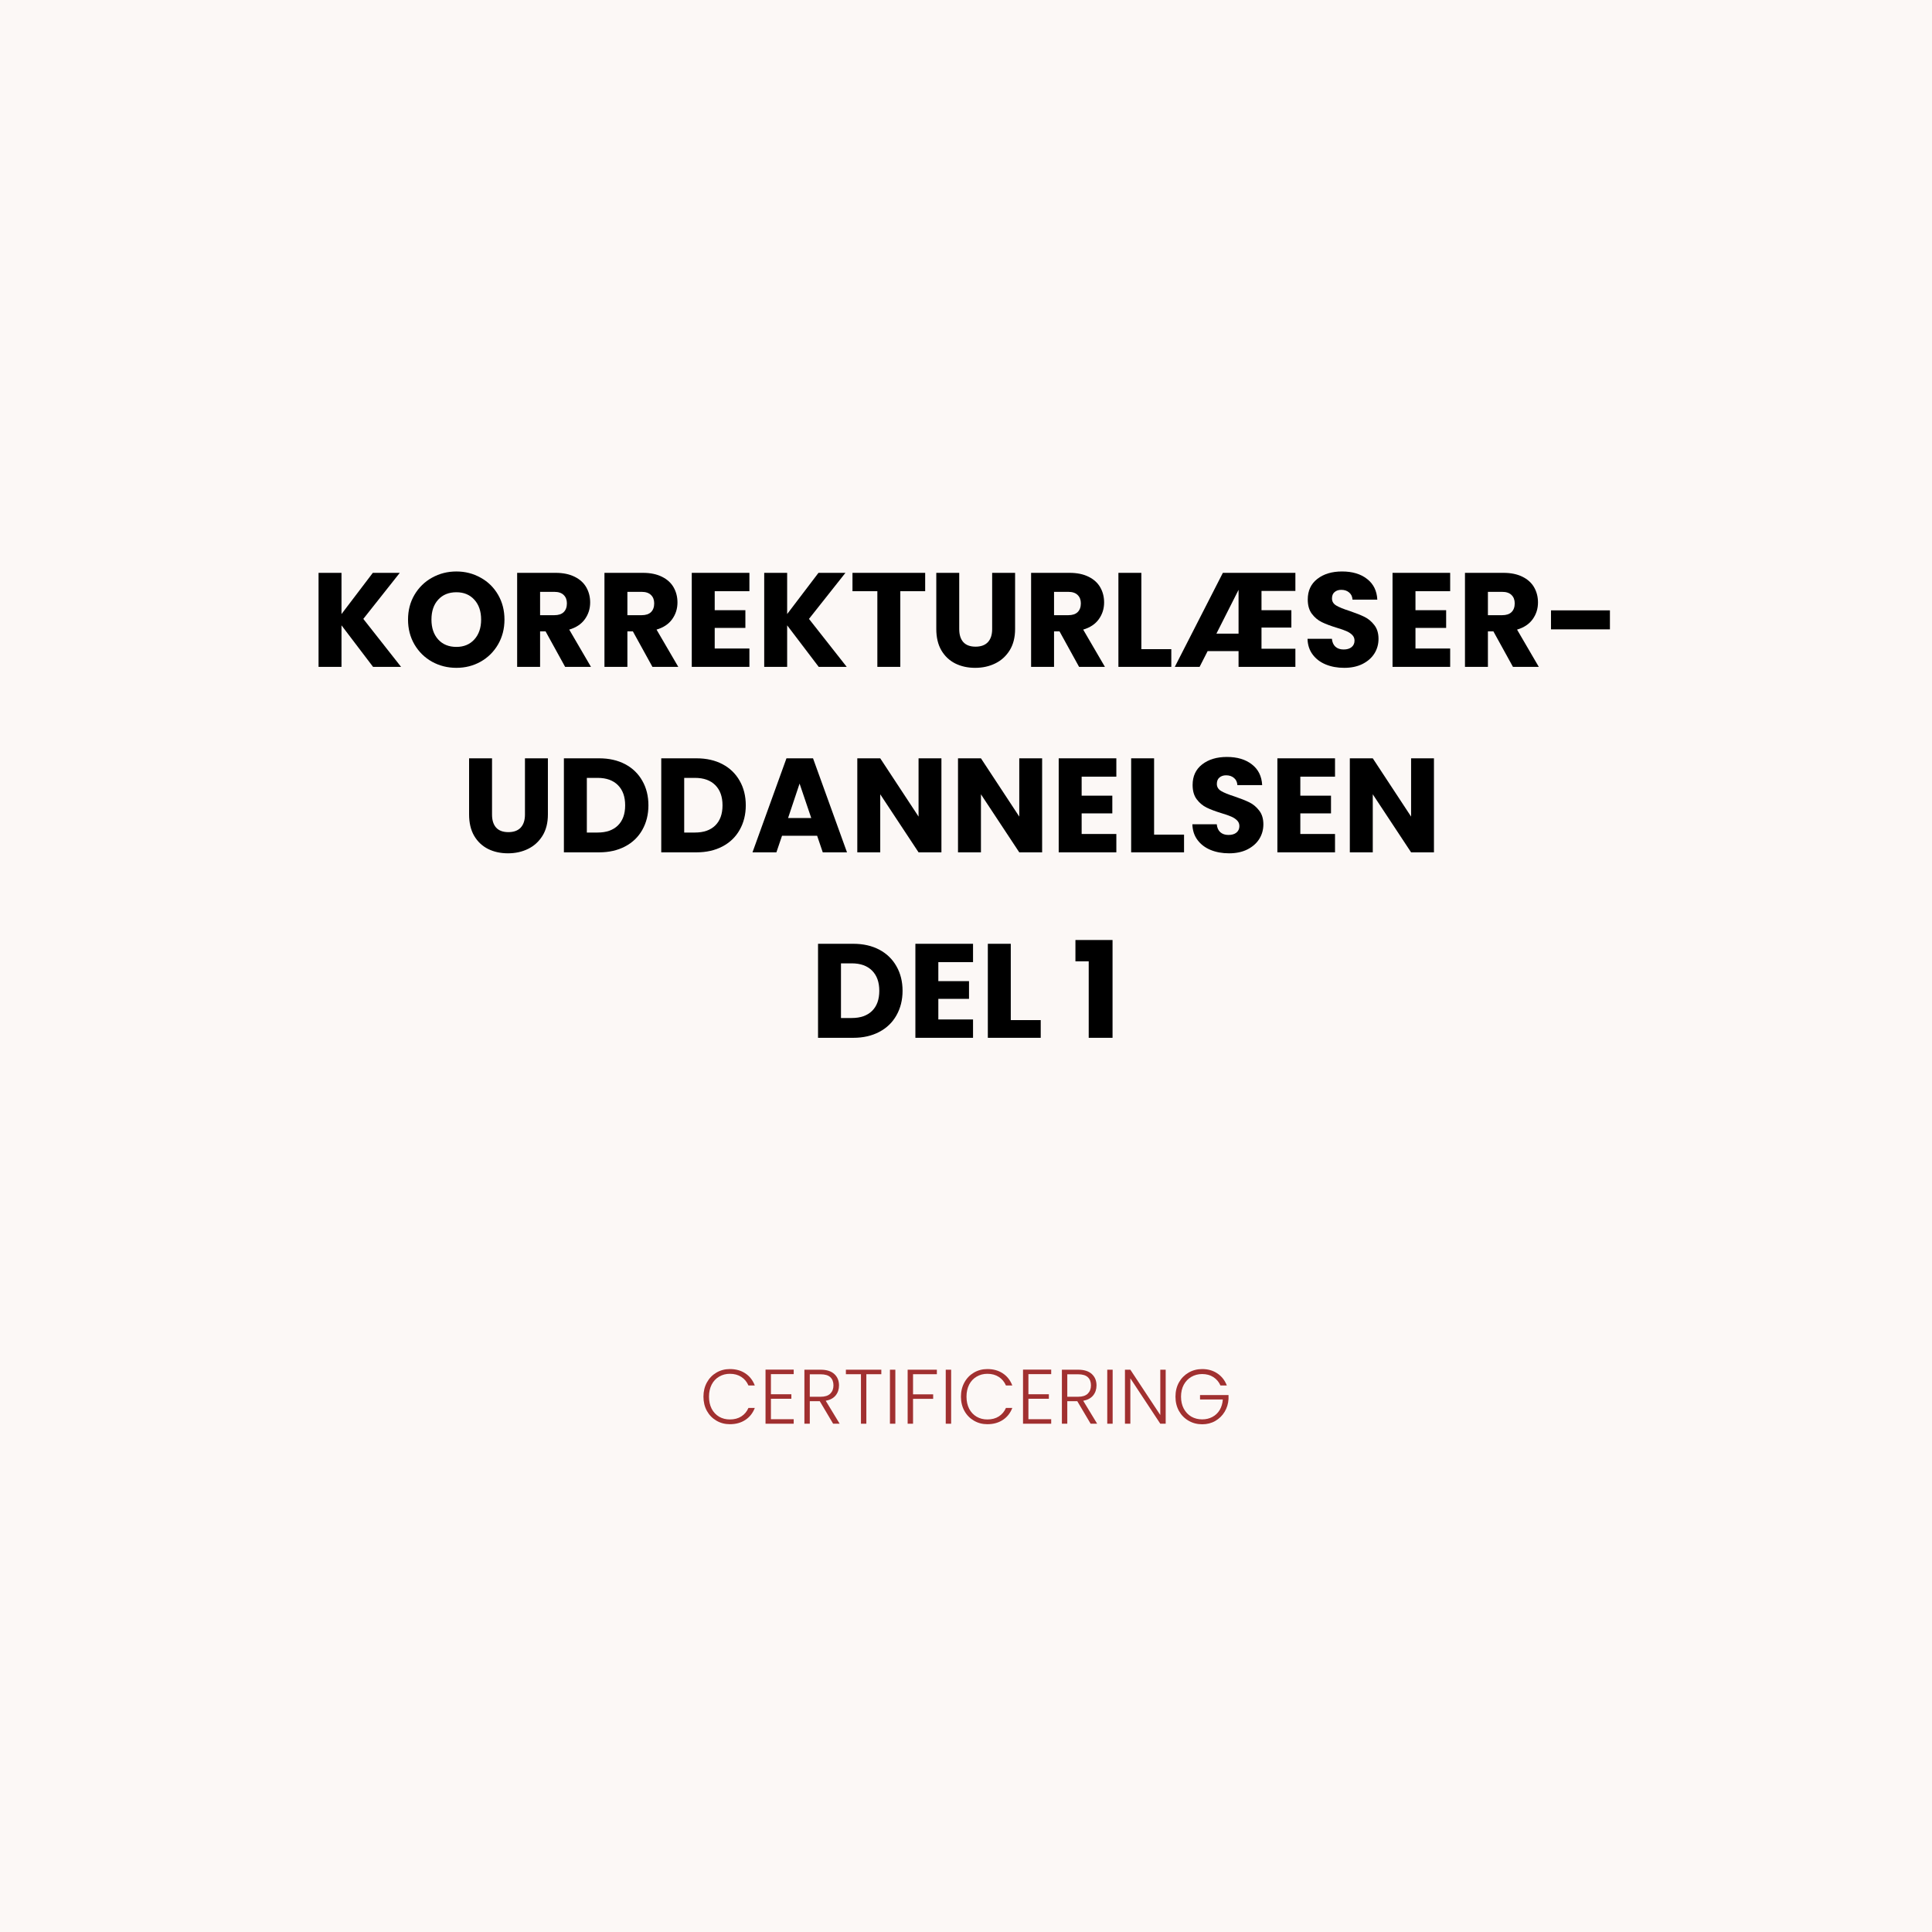 <svg xmlns="http://www.w3.org/2000/svg" xmlns:xlink="http://www.w3.org/1999/xlink" width="500" zoomAndPan="magnify" viewBox="0 0 375 375" height="500" preserveAspectRatio="xMidYMid meet" version="1.0"><defs><g/></defs><rect x="-37.5" width="450" fill="#ffffff" y="-37.5" height="450" fill-opacity="1"/><rect x="-37.5" width="450" fill="#fcf8f6" y="-37.5" height="450" fill-opacity="1"/><g fill="#000000" fill-opacity="1"><g transform="translate(60.222, 129.439)"><g><path d="M 12.188 0 L 6.062 -8.062 L 6.062 0 L 1.609 0 L 1.609 -18.25 L 6.062 -18.25 L 6.062 -10.25 L 12.141 -18.25 L 17.375 -18.25 L 10.297 -9.312 L 17.625 0 Z M 12.188 0 "/></g></g></g><g fill="#000000" fill-opacity="1"><g transform="translate(78.339, 129.439)"><g><path d="M 10.25 0.188 C 8.531 0.188 6.953 -0.207 5.516 -1 C 4.086 -1.801 2.953 -2.914 2.109 -4.344 C 1.273 -5.781 0.859 -7.391 0.859 -9.172 C 0.859 -10.961 1.273 -12.566 2.109 -13.984 C 2.953 -15.41 4.086 -16.52 5.516 -17.312 C 6.953 -18.113 8.531 -18.516 10.25 -18.516 C 11.957 -18.516 13.523 -18.113 14.953 -17.312 C 16.391 -16.52 17.52 -15.41 18.344 -13.984 C 19.164 -12.566 19.578 -10.961 19.578 -9.172 C 19.578 -7.391 19.16 -5.781 18.328 -4.344 C 17.492 -2.914 16.363 -1.801 14.938 -1 C 13.52 -0.207 11.957 0.188 10.25 0.188 Z M 10.25 -3.875 C 11.695 -3.875 12.859 -4.359 13.734 -5.328 C 14.609 -6.297 15.047 -7.578 15.047 -9.172 C 15.047 -10.785 14.609 -12.07 13.734 -13.031 C 12.859 -14 11.695 -14.484 10.25 -14.484 C 8.77 -14.484 7.594 -14.004 6.719 -13.047 C 5.844 -12.098 5.406 -10.805 5.406 -9.172 C 5.406 -7.566 5.844 -6.281 6.719 -5.312 C 7.594 -4.352 8.77 -3.875 10.25 -3.875 Z M 10.25 -3.875 "/></g></g></g><g fill="#000000" fill-opacity="1"><g transform="translate(98.769, 129.439)"><g><path d="M 10.922 0 L 7.125 -6.891 L 6.062 -6.891 L 6.062 0 L 1.609 0 L 1.609 -18.25 L 9.078 -18.25 C 10.516 -18.25 11.738 -18 12.75 -17.5 C 13.77 -17 14.531 -16.312 15.031 -15.438 C 15.531 -14.562 15.781 -13.582 15.781 -12.5 C 15.781 -11.289 15.438 -10.207 14.75 -9.25 C 14.07 -8.301 13.062 -7.629 11.719 -7.234 L 15.938 0 Z M 6.062 -10.031 L 8.812 -10.031 C 9.625 -10.031 10.234 -10.227 10.641 -10.625 C 11.055 -11.031 11.266 -11.598 11.266 -12.328 C 11.266 -13.016 11.055 -13.555 10.641 -13.953 C 10.234 -14.359 9.625 -14.562 8.812 -14.562 L 6.062 -14.562 Z M 6.062 -10.031 "/></g></g></g><g fill="#000000" fill-opacity="1"><g transform="translate(115.715, 129.439)"><g><path d="M 10.922 0 L 7.125 -6.891 L 6.062 -6.891 L 6.062 0 L 1.609 0 L 1.609 -18.25 L 9.078 -18.25 C 10.516 -18.25 11.738 -18 12.75 -17.5 C 13.77 -17 14.531 -16.312 15.031 -15.438 C 15.531 -14.562 15.781 -13.582 15.781 -12.5 C 15.781 -11.289 15.438 -10.207 14.75 -9.25 C 14.07 -8.301 13.062 -7.629 11.719 -7.234 L 15.938 0 Z M 6.062 -10.031 L 8.812 -10.031 C 9.625 -10.031 10.234 -10.227 10.641 -10.625 C 11.055 -11.031 11.266 -11.598 11.266 -12.328 C 11.266 -13.016 11.055 -13.555 10.641 -13.953 C 10.234 -14.359 9.625 -14.562 8.812 -14.562 L 6.062 -14.562 Z M 6.062 -10.031 "/></g></g></g><g fill="#000000" fill-opacity="1"><g transform="translate(132.662, 129.439)"><g><path d="M 6.062 -14.688 L 6.062 -11 L 12.016 -11 L 12.016 -7.562 L 6.062 -7.562 L 6.062 -3.562 L 12.797 -3.562 L 12.797 0 L 1.609 0 L 1.609 -18.25 L 12.797 -18.25 L 12.797 -14.688 Z M 6.062 -14.688 "/></g></g></g><g fill="#000000" fill-opacity="1"><g transform="translate(146.724, 129.439)"><g><path d="M 12.188 0 L 6.062 -8.062 L 6.062 0 L 1.609 0 L 1.609 -18.25 L 6.062 -18.25 L 6.062 -10.25 L 12.141 -18.25 L 17.375 -18.25 L 10.297 -9.312 L 17.625 0 Z M 12.188 0 "/></g></g></g><g fill="#000000" fill-opacity="1"><g transform="translate(164.841, 129.439)"><g><path d="M 14.734 -18.25 L 14.734 -14.688 L 9.906 -14.688 L 9.906 0 L 5.453 0 L 5.453 -14.688 L 0.625 -14.688 L 0.625 -18.25 Z M 14.734 -18.25 "/></g></g></g><g fill="#000000" fill-opacity="1"><g transform="translate(180.202, 129.439)"><g><path d="M 5.984 -18.25 L 5.984 -7.328 C 5.984 -6.234 6.25 -5.391 6.781 -4.797 C 7.32 -4.211 8.113 -3.922 9.156 -3.922 C 10.195 -3.922 10.992 -4.211 11.547 -4.797 C 12.098 -5.391 12.375 -6.234 12.375 -7.328 L 12.375 -18.25 L 16.828 -18.25 L 16.828 -7.359 C 16.828 -5.723 16.477 -4.344 15.781 -3.219 C 15.082 -2.094 14.148 -1.242 12.984 -0.672 C 11.816 -0.098 10.516 0.188 9.078 0.188 C 7.641 0.188 6.352 -0.094 5.219 -0.656 C 4.082 -1.227 3.18 -2.078 2.516 -3.203 C 1.859 -4.336 1.531 -5.723 1.531 -7.359 L 1.531 -18.25 Z M 5.984 -18.25 "/></g></g></g><g fill="#000000" fill-opacity="1"><g transform="translate(198.527, 129.439)"><g><path d="M 10.922 0 L 7.125 -6.891 L 6.062 -6.891 L 6.062 0 L 1.609 0 L 1.609 -18.25 L 9.078 -18.25 C 10.516 -18.25 11.738 -18 12.75 -17.5 C 13.77 -17 14.531 -16.312 15.031 -15.438 C 15.531 -14.562 15.781 -13.582 15.781 -12.5 C 15.781 -11.289 15.438 -10.207 14.75 -9.25 C 14.07 -8.301 13.062 -7.629 11.719 -7.234 L 15.938 0 Z M 6.062 -10.031 L 8.812 -10.031 C 9.625 -10.031 10.234 -10.227 10.641 -10.625 C 11.055 -11.031 11.266 -11.598 11.266 -12.328 C 11.266 -13.016 11.055 -13.555 10.641 -13.953 C 10.234 -14.359 9.625 -14.562 8.812 -14.562 L 6.062 -14.562 Z M 6.062 -10.031 "/></g></g></g><g fill="#000000" fill-opacity="1"><g transform="translate(215.474, 129.439)"><g><path d="M 6.062 -3.438 L 11.875 -3.438 L 11.875 0 L 1.609 0 L 1.609 -18.25 L 6.062 -18.25 Z M 6.062 -3.438 "/></g></g></g><g fill="#000000" fill-opacity="1"><g transform="translate(227.872, 129.439)"><g><path d="M 16.984 -14.734 L 16.984 -11 L 22.781 -11 L 22.781 -7.625 L 16.984 -7.625 L 16.984 -3.516 L 23.562 -3.516 L 23.562 0 L 12.531 0 L 12.531 -3.062 L 6.531 -3.062 L 4.969 0 L 0.156 0 L 9.484 -18.25 L 23.562 -18.25 L 23.562 -14.734 Z M 12.531 -6.453 L 12.531 -14.953 L 8.234 -6.453 Z M 12.531 -6.453 "/></g></g></g><g fill="#000000" fill-opacity="1"><g transform="translate(252.694, 129.439)"><g><path d="M 8.219 0.188 C 6.883 0.188 5.688 -0.031 4.625 -0.469 C 3.57 -0.906 2.727 -1.547 2.094 -2.391 C 1.457 -3.242 1.125 -4.266 1.094 -5.453 L 5.828 -5.453 C 5.891 -4.785 6.117 -4.27 6.516 -3.906 C 6.922 -3.551 7.445 -3.375 8.094 -3.375 C 8.75 -3.375 9.266 -3.523 9.641 -3.828 C 10.023 -4.141 10.219 -4.562 10.219 -5.094 C 10.219 -5.539 10.066 -5.91 9.766 -6.203 C 9.461 -6.504 9.086 -6.75 8.641 -6.938 C 8.203 -7.133 7.578 -7.352 6.766 -7.594 C 5.578 -7.957 4.609 -8.32 3.859 -8.688 C 3.117 -9.051 2.477 -9.586 1.938 -10.297 C 1.406 -11.004 1.141 -11.93 1.141 -13.078 C 1.141 -14.773 1.754 -16.102 2.984 -17.062 C 4.223 -18.031 5.828 -18.516 7.797 -18.516 C 9.805 -18.516 11.426 -18.031 12.656 -17.062 C 13.895 -16.102 14.555 -14.766 14.641 -13.047 L 9.828 -13.047 C 9.797 -13.641 9.578 -14.102 9.172 -14.438 C 8.773 -14.781 8.266 -14.953 7.641 -14.953 C 7.109 -14.953 6.676 -14.805 6.344 -14.516 C 6.008 -14.234 5.844 -13.82 5.844 -13.281 C 5.844 -12.695 6.117 -12.238 6.672 -11.906 C 7.234 -11.57 8.102 -11.219 9.281 -10.844 C 10.457 -10.445 11.414 -10.066 12.156 -9.703 C 12.895 -9.336 13.531 -8.805 14.062 -8.109 C 14.602 -7.422 14.875 -6.531 14.875 -5.438 C 14.875 -4.395 14.609 -3.445 14.078 -2.594 C 13.547 -1.75 12.773 -1.07 11.766 -0.562 C 10.766 -0.062 9.582 0.188 8.219 0.188 Z M 8.219 0.188 "/></g></g></g><g fill="#000000" fill-opacity="1"><g transform="translate(268.68, 129.439)"><g><path d="M 6.062 -14.688 L 6.062 -11 L 12.016 -11 L 12.016 -7.562 L 6.062 -7.562 L 6.062 -3.562 L 12.797 -3.562 L 12.797 0 L 1.609 0 L 1.609 -18.25 L 12.797 -18.25 L 12.797 -14.688 Z M 6.062 -14.688 "/></g></g></g><g fill="#000000" fill-opacity="1"><g transform="translate(282.741, 129.439)"><g><path d="M 10.922 0 L 7.125 -6.891 L 6.062 -6.891 L 6.062 0 L 1.609 0 L 1.609 -18.25 L 9.078 -18.25 C 10.516 -18.25 11.738 -18 12.75 -17.5 C 13.77 -17 14.531 -16.312 15.031 -15.438 C 15.531 -14.562 15.781 -13.582 15.781 -12.5 C 15.781 -11.289 15.438 -10.207 14.75 -9.25 C 14.07 -8.301 13.062 -7.629 11.719 -7.234 L 15.938 0 Z M 6.062 -10.031 L 8.812 -10.031 C 9.625 -10.031 10.234 -10.227 10.641 -10.625 C 11.055 -11.031 11.266 -11.598 11.266 -12.328 C 11.266 -13.016 11.055 -13.555 10.641 -13.953 C 10.234 -14.359 9.625 -14.562 8.812 -14.562 L 6.062 -14.562 Z M 6.062 -10.031 "/></g></g></g><g fill="#000000" fill-opacity="1"><g transform="translate(299.688, 129.439)"><g><path d="M 12.797 -10.969 L 12.797 -7.281 L 1.359 -7.281 L 1.359 -10.969 Z M 12.797 -10.969 "/></g></g></g><g fill="#000000" fill-opacity="1"><g transform="translate(89.519, 165.439)"><g><path d="M 5.984 -18.25 L 5.984 -7.328 C 5.984 -6.234 6.25 -5.391 6.781 -4.797 C 7.32 -4.211 8.113 -3.922 9.156 -3.922 C 10.195 -3.922 10.992 -4.211 11.547 -4.797 C 12.098 -5.391 12.375 -6.234 12.375 -7.328 L 12.375 -18.25 L 16.828 -18.25 L 16.828 -7.359 C 16.828 -5.723 16.477 -4.344 15.781 -3.219 C 15.082 -2.094 14.148 -1.242 12.984 -0.672 C 11.816 -0.098 10.516 0.188 9.078 0.188 C 7.641 0.188 6.352 -0.094 5.219 -0.656 C 4.082 -1.227 3.18 -2.078 2.516 -3.203 C 1.859 -4.336 1.531 -5.723 1.531 -7.359 L 1.531 -18.25 Z M 5.984 -18.25 "/></g></g></g><g fill="#000000" fill-opacity="1"><g transform="translate(107.843, 165.439)"><g><path d="M 8.453 -18.25 C 10.379 -18.25 12.062 -17.867 13.5 -17.109 C 14.938 -16.348 16.047 -15.273 16.828 -13.891 C 17.617 -12.516 18.016 -10.926 18.016 -9.125 C 18.016 -7.344 17.617 -5.754 16.828 -4.359 C 16.047 -2.973 14.93 -1.898 13.484 -1.141 C 12.035 -0.379 10.359 0 8.453 0 L 1.609 0 L 1.609 -18.25 Z M 8.156 -3.844 C 9.844 -3.844 11.156 -4.301 12.094 -5.219 C 13.031 -6.145 13.5 -7.445 13.5 -9.125 C 13.5 -10.801 13.031 -12.109 12.094 -13.047 C 11.156 -13.984 9.844 -14.453 8.156 -14.453 L 6.062 -14.453 L 6.062 -3.844 Z M 8.156 -3.844 "/></g></g></g><g fill="#000000" fill-opacity="1"><g transform="translate(126.74, 165.439)"><g><path d="M 8.453 -18.25 C 10.379 -18.25 12.062 -17.867 13.5 -17.109 C 14.938 -16.348 16.047 -15.273 16.828 -13.891 C 17.617 -12.516 18.016 -10.926 18.016 -9.125 C 18.016 -7.344 17.617 -5.754 16.828 -4.359 C 16.047 -2.973 14.93 -1.898 13.484 -1.141 C 12.035 -0.379 10.359 0 8.453 0 L 1.609 0 L 1.609 -18.25 Z M 8.156 -3.844 C 9.844 -3.844 11.156 -4.301 12.094 -5.219 C 13.031 -6.145 13.5 -7.445 13.5 -9.125 C 13.5 -10.801 13.031 -12.109 12.094 -13.047 C 11.156 -13.984 9.844 -14.453 8.156 -14.453 L 6.062 -14.453 L 6.062 -3.844 Z M 8.156 -3.844 "/></g></g></g><g fill="#000000" fill-opacity="1"><g transform="translate(145.636, 165.439)"><g><path d="M 12.969 -3.219 L 6.156 -3.219 L 5.062 0 L 0.422 0 L 7.016 -18.25 L 12.172 -18.25 L 18.766 0 L 14.062 0 Z M 11.828 -6.656 L 9.562 -13.344 L 7.328 -6.656 Z M 11.828 -6.656 "/></g></g></g><g fill="#000000" fill-opacity="1"><g transform="translate(164.792, 165.439)"><g><path d="M 17.938 0 L 13.5 0 L 6.062 -11.266 L 6.062 0 L 1.609 0 L 1.609 -18.25 L 6.062 -18.25 L 13.5 -6.938 L 13.5 -18.25 L 17.938 -18.25 Z M 17.938 0 "/></g></g></g><g fill="#000000" fill-opacity="1"><g transform="translate(184.339, 165.439)"><g><path d="M 17.938 0 L 13.5 0 L 6.062 -11.266 L 6.062 0 L 1.609 0 L 1.609 -18.25 L 6.062 -18.25 L 13.5 -6.938 L 13.5 -18.25 L 17.938 -18.25 Z M 17.938 0 "/></g></g></g><g fill="#000000" fill-opacity="1"><g transform="translate(203.885, 165.439)"><g><path d="M 6.062 -14.688 L 6.062 -11 L 12.016 -11 L 12.016 -7.562 L 6.062 -7.562 L 6.062 -3.562 L 12.797 -3.562 L 12.797 0 L 1.609 0 L 1.609 -18.25 L 12.797 -18.25 L 12.797 -14.688 Z M 6.062 -14.688 "/></g></g></g><g fill="#000000" fill-opacity="1"><g transform="translate(217.947, 165.439)"><g><path d="M 6.062 -3.438 L 11.875 -3.438 L 11.875 0 L 1.609 0 L 1.609 -18.25 L 6.062 -18.25 Z M 6.062 -3.438 "/></g></g></g><g fill="#000000" fill-opacity="1"><g transform="translate(230.345, 165.439)"><g><path d="M 8.219 0.188 C 6.883 0.188 5.688 -0.031 4.625 -0.469 C 3.57 -0.906 2.727 -1.547 2.094 -2.391 C 1.457 -3.242 1.125 -4.266 1.094 -5.453 L 5.828 -5.453 C 5.891 -4.785 6.117 -4.27 6.516 -3.906 C 6.922 -3.551 7.445 -3.375 8.094 -3.375 C 8.75 -3.375 9.266 -3.523 9.641 -3.828 C 10.023 -4.141 10.219 -4.562 10.219 -5.094 C 10.219 -5.539 10.066 -5.91 9.766 -6.203 C 9.461 -6.504 9.086 -6.75 8.641 -6.938 C 8.203 -7.133 7.578 -7.352 6.766 -7.594 C 5.578 -7.957 4.609 -8.32 3.859 -8.688 C 3.117 -9.051 2.477 -9.586 1.938 -10.297 C 1.406 -11.004 1.141 -11.93 1.141 -13.078 C 1.141 -14.773 1.754 -16.102 2.984 -17.062 C 4.223 -18.031 5.828 -18.516 7.797 -18.516 C 9.805 -18.516 11.426 -18.031 12.656 -17.062 C 13.895 -16.102 14.555 -14.766 14.641 -13.047 L 9.828 -13.047 C 9.797 -13.641 9.578 -14.102 9.172 -14.438 C 8.773 -14.781 8.266 -14.953 7.641 -14.953 C 7.109 -14.953 6.676 -14.805 6.344 -14.516 C 6.008 -14.234 5.844 -13.82 5.844 -13.281 C 5.844 -12.695 6.117 -12.238 6.672 -11.906 C 7.234 -11.57 8.102 -11.219 9.281 -10.844 C 10.457 -10.445 11.414 -10.066 12.156 -9.703 C 12.895 -9.336 13.531 -8.805 14.062 -8.109 C 14.602 -7.422 14.875 -6.531 14.875 -5.438 C 14.875 -4.395 14.609 -3.445 14.078 -2.594 C 13.547 -1.75 12.773 -1.07 11.766 -0.562 C 10.766 -0.062 9.582 0.188 8.219 0.188 Z M 8.219 0.188 "/></g></g></g><g fill="#000000" fill-opacity="1"><g transform="translate(246.33, 165.439)"><g><path d="M 6.062 -14.688 L 6.062 -11 L 12.016 -11 L 12.016 -7.562 L 6.062 -7.562 L 6.062 -3.562 L 12.797 -3.562 L 12.797 0 L 1.609 0 L 1.609 -18.25 L 12.797 -18.25 L 12.797 -14.688 Z M 6.062 -14.688 "/></g></g></g><g fill="#000000" fill-opacity="1"><g transform="translate(260.392, 165.439)"><g><path d="M 17.938 0 L 13.5 0 L 6.062 -11.266 L 6.062 0 L 1.609 0 L 1.609 -18.25 L 6.062 -18.25 L 13.5 -6.938 L 13.5 -18.25 L 17.938 -18.25 Z M 17.938 0 "/></g></g></g><g fill="#000000" fill-opacity="1"><g transform="translate(279.949, 165.439)"><g/></g></g><g fill="#000000" fill-opacity="1"><g transform="translate(157.171, 201.439)"><g><path d="M 8.453 -18.25 C 10.379 -18.25 12.062 -17.867 13.5 -17.109 C 14.938 -16.348 16.047 -15.273 16.828 -13.891 C 17.617 -12.516 18.016 -10.926 18.016 -9.125 C 18.016 -7.344 17.617 -5.754 16.828 -4.359 C 16.047 -2.973 14.93 -1.898 13.484 -1.141 C 12.035 -0.379 10.359 0 8.453 0 L 1.609 0 L 1.609 -18.25 Z M 8.156 -3.844 C 9.844 -3.844 11.156 -4.301 12.094 -5.219 C 13.031 -6.145 13.5 -7.445 13.5 -9.125 C 13.5 -10.801 13.031 -12.109 12.094 -13.047 C 11.156 -13.984 9.844 -14.453 8.156 -14.453 L 6.062 -14.453 L 6.062 -3.844 Z M 8.156 -3.844 "/></g></g></g><g fill="#000000" fill-opacity="1"><g transform="translate(176.068, 201.439)"><g><path d="M 6.062 -14.688 L 6.062 -11 L 12.016 -11 L 12.016 -7.562 L 6.062 -7.562 L 6.062 -3.562 L 12.797 -3.562 L 12.797 0 L 1.609 0 L 1.609 -18.25 L 12.797 -18.25 L 12.797 -14.688 Z M 6.062 -14.688 "/></g></g></g><g fill="#000000" fill-opacity="1"><g transform="translate(190.129, 201.439)"><g><path d="M 6.062 -3.438 L 11.875 -3.438 L 11.875 0 L 1.609 0 L 1.609 -18.25 L 6.062 -18.25 Z M 6.062 -3.438 "/></g></g></g><g fill="#000000" fill-opacity="1"><g transform="translate(202.528, 201.439)"><g/></g></g><g fill="#000000" fill-opacity="1"><g transform="translate(208.038, 201.439)"><g><path d="M 0.703 -14.844 L 0.703 -18.984 L 7.906 -18.984 L 7.906 0 L 3.281 0 L 3.281 -14.844 Z M 0.703 -14.844 "/></g></g></g><g fill="#a13030" fill-opacity="1"><g transform="translate(135.82, 276.343)"><g><path d="M 0.719 -5.25 C 0.719 -6.281 0.941 -7.203 1.391 -8.016 C 1.836 -8.828 2.453 -9.461 3.234 -9.922 C 4.016 -10.379 4.883 -10.609 5.844 -10.609 C 7.02 -10.609 8.023 -10.328 8.859 -9.766 C 9.691 -9.211 10.301 -8.43 10.688 -7.422 L 9.453 -7.422 C 9.148 -8.129 8.691 -8.68 8.078 -9.078 C 7.461 -9.484 6.719 -9.688 5.844 -9.688 C 5.07 -9.688 4.379 -9.504 3.766 -9.141 C 3.148 -8.785 2.664 -8.27 2.312 -7.594 C 1.969 -6.914 1.797 -6.133 1.797 -5.25 C 1.797 -4.363 1.969 -3.582 2.312 -2.906 C 2.664 -2.238 3.148 -1.723 3.766 -1.359 C 4.379 -1.004 5.07 -0.828 5.844 -0.828 C 6.719 -0.828 7.461 -1.023 8.078 -1.422 C 8.691 -1.816 9.148 -2.363 9.453 -3.062 L 10.688 -3.062 C 10.301 -2.062 9.688 -1.285 8.844 -0.734 C 8.008 -0.18 7.008 0.094 5.844 0.094 C 4.883 0.094 4.016 -0.133 3.234 -0.594 C 2.453 -1.051 1.836 -1.68 1.391 -2.484 C 0.941 -3.297 0.719 -4.219 0.719 -5.25 Z M 0.719 -5.25 "/></g></g></g><g fill="#a13030" fill-opacity="1"><g transform="translate(147.385, 276.343)"><g><path d="M 2.25 -9.625 L 2.25 -5.719 L 6.219 -5.719 L 6.219 -4.844 L 2.25 -4.844 L 2.25 -0.875 L 6.672 -0.875 L 6.672 0 L 1.203 0 L 1.203 -10.5 L 6.672 -10.5 L 6.672 -9.625 Z M 2.25 -9.625 "/></g></g></g><g fill="#a13030" fill-opacity="1"><g transform="translate(154.93, 276.343)"><g><path d="M 6.781 0 L 4.188 -4.375 L 2.25 -4.375 L 2.25 0 L 1.203 0 L 1.203 -10.484 L 4.344 -10.484 C 5.52 -10.484 6.41 -10.203 7.016 -9.641 C 7.617 -9.086 7.922 -8.352 7.922 -7.438 C 7.922 -6.676 7.703 -6.023 7.266 -5.484 C 6.828 -4.953 6.188 -4.609 5.344 -4.453 L 8.047 0 Z M 2.25 -5.234 L 4.359 -5.234 C 5.18 -5.234 5.801 -5.43 6.219 -5.828 C 6.633 -6.234 6.844 -6.77 6.844 -7.438 C 6.844 -8.125 6.641 -8.656 6.234 -9.031 C 5.836 -9.406 5.207 -9.594 4.344 -9.594 L 2.25 -9.594 Z M 2.25 -5.234 "/></g></g></g><g fill="#a13030" fill-opacity="1"><g transform="translate(163.735, 276.343)"><g><path d="M 7.328 -10.484 L 7.328 -9.609 L 4.422 -9.609 L 4.422 0 L 3.375 0 L 3.375 -9.609 L 0.453 -9.609 L 0.453 -10.484 Z M 7.328 -10.484 "/></g></g></g><g fill="#a13030" fill-opacity="1"><g transform="translate(171.535, 276.343)"><g><path d="M 2.25 -10.484 L 2.25 0 L 1.203 0 L 1.203 -10.484 Z M 2.25 -10.484 "/></g></g></g><g fill="#a13030" fill-opacity="1"><g transform="translate(174.97, 276.343)"><g><path d="M 6.875 -10.484 L 6.875 -9.609 L 2.25 -9.609 L 2.25 -5.703 L 6.156 -5.703 L 6.156 -4.828 L 2.25 -4.828 L 2.25 0 L 1.203 0 L 1.203 -10.484 Z M 6.875 -10.484 "/></g></g></g><g fill="#a13030" fill-opacity="1"><g transform="translate(182.365, 276.343)"><g><path d="M 2.25 -10.484 L 2.25 0 L 1.203 0 L 1.203 -10.484 Z M 2.25 -10.484 "/></g></g></g><g fill="#a13030" fill-opacity="1"><g transform="translate(185.8, 276.343)"><g><path d="M 0.719 -5.25 C 0.719 -6.281 0.941 -7.203 1.391 -8.016 C 1.836 -8.828 2.453 -9.461 3.234 -9.922 C 4.016 -10.379 4.883 -10.609 5.844 -10.609 C 7.02 -10.609 8.023 -10.328 8.859 -9.766 C 9.691 -9.211 10.301 -8.43 10.688 -7.422 L 9.453 -7.422 C 9.148 -8.129 8.691 -8.68 8.078 -9.078 C 7.461 -9.484 6.719 -9.688 5.844 -9.688 C 5.07 -9.688 4.379 -9.504 3.766 -9.141 C 3.148 -8.785 2.664 -8.27 2.312 -7.594 C 1.969 -6.914 1.797 -6.133 1.797 -5.25 C 1.797 -4.363 1.969 -3.582 2.312 -2.906 C 2.664 -2.238 3.148 -1.723 3.766 -1.359 C 4.379 -1.004 5.07 -0.828 5.844 -0.828 C 6.719 -0.828 7.461 -1.023 8.078 -1.422 C 8.691 -1.816 9.148 -2.363 9.453 -3.062 L 10.688 -3.062 C 10.301 -2.062 9.688 -1.285 8.844 -0.734 C 8.008 -0.18 7.008 0.094 5.844 0.094 C 4.883 0.094 4.016 -0.133 3.234 -0.594 C 2.453 -1.051 1.836 -1.68 1.391 -2.484 C 0.941 -3.297 0.719 -4.219 0.719 -5.25 Z M 0.719 -5.25 "/></g></g></g><g fill="#a13030" fill-opacity="1"><g transform="translate(197.365, 276.343)"><g><path d="M 2.25 -9.625 L 2.25 -5.719 L 6.219 -5.719 L 6.219 -4.844 L 2.25 -4.844 L 2.25 -0.875 L 6.672 -0.875 L 6.672 0 L 1.203 0 L 1.203 -10.5 L 6.672 -10.5 L 6.672 -9.625 Z M 2.25 -9.625 "/></g></g></g><g fill="#a13030" fill-opacity="1"><g transform="translate(204.91, 276.343)"><g><path d="M 6.781 0 L 4.188 -4.375 L 2.25 -4.375 L 2.25 0 L 1.203 0 L 1.203 -10.484 L 4.344 -10.484 C 5.52 -10.484 6.41 -10.203 7.016 -9.641 C 7.617 -9.086 7.922 -8.352 7.922 -7.438 C 7.922 -6.676 7.703 -6.023 7.266 -5.484 C 6.828 -4.953 6.188 -4.609 5.344 -4.453 L 8.047 0 Z M 2.25 -5.234 L 4.359 -5.234 C 5.18 -5.234 5.801 -5.43 6.219 -5.828 C 6.633 -6.234 6.844 -6.77 6.844 -7.438 C 6.844 -8.125 6.641 -8.656 6.234 -9.031 C 5.836 -9.406 5.207 -9.594 4.344 -9.594 L 2.25 -9.594 Z M 2.25 -5.234 "/></g></g></g><g fill="#a13030" fill-opacity="1"><g transform="translate(213.715, 276.343)"><g><path d="M 2.25 -10.484 L 2.25 0 L 1.203 0 L 1.203 -10.484 Z M 2.25 -10.484 "/></g></g></g><g fill="#a13030" fill-opacity="1"><g transform="translate(217.15, 276.343)"><g><path d="M 9.109 0 L 8.062 0 L 2.25 -8.812 L 2.25 0 L 1.203 0 L 1.203 -10.484 L 2.25 -10.484 L 8.062 -1.688 L 8.062 -10.484 L 9.109 -10.484 Z M 9.109 0 "/></g></g></g><g fill="#a13030" fill-opacity="1"><g transform="translate(227.44, 276.343)"><g><path d="M 9.453 -7.422 C 9.148 -8.109 8.691 -8.648 8.078 -9.047 C 7.461 -9.441 6.738 -9.641 5.906 -9.641 C 5.125 -9.641 4.422 -9.457 3.797 -9.094 C 3.18 -8.738 2.691 -8.227 2.328 -7.562 C 1.973 -6.895 1.797 -6.125 1.797 -5.25 C 1.797 -4.375 1.973 -3.598 2.328 -2.922 C 2.691 -2.254 3.18 -1.738 3.797 -1.375 C 4.422 -1.02 5.125 -0.844 5.906 -0.844 C 6.633 -0.844 7.289 -1 7.875 -1.312 C 8.469 -1.625 8.941 -2.07 9.297 -2.656 C 9.648 -3.25 9.852 -3.93 9.906 -4.703 L 5.484 -4.703 L 5.484 -5.562 L 11.016 -5.562 L 11.016 -4.797 C 10.961 -3.879 10.707 -3.047 10.25 -2.297 C 9.801 -1.555 9.195 -0.969 8.438 -0.531 C 7.688 -0.102 6.844 0.109 5.906 0.109 C 4.938 0.109 4.055 -0.117 3.266 -0.578 C 2.473 -1.035 1.848 -1.672 1.391 -2.484 C 0.941 -3.297 0.719 -4.219 0.719 -5.25 C 0.719 -6.281 0.941 -7.203 1.391 -8.016 C 1.848 -8.828 2.473 -9.461 3.266 -9.922 C 4.055 -10.379 4.938 -10.609 5.906 -10.609 C 7.031 -10.609 8.008 -10.328 8.844 -9.766 C 9.688 -9.203 10.301 -8.422 10.688 -7.422 Z M 9.453 -7.422 "/></g></g></g></svg>
